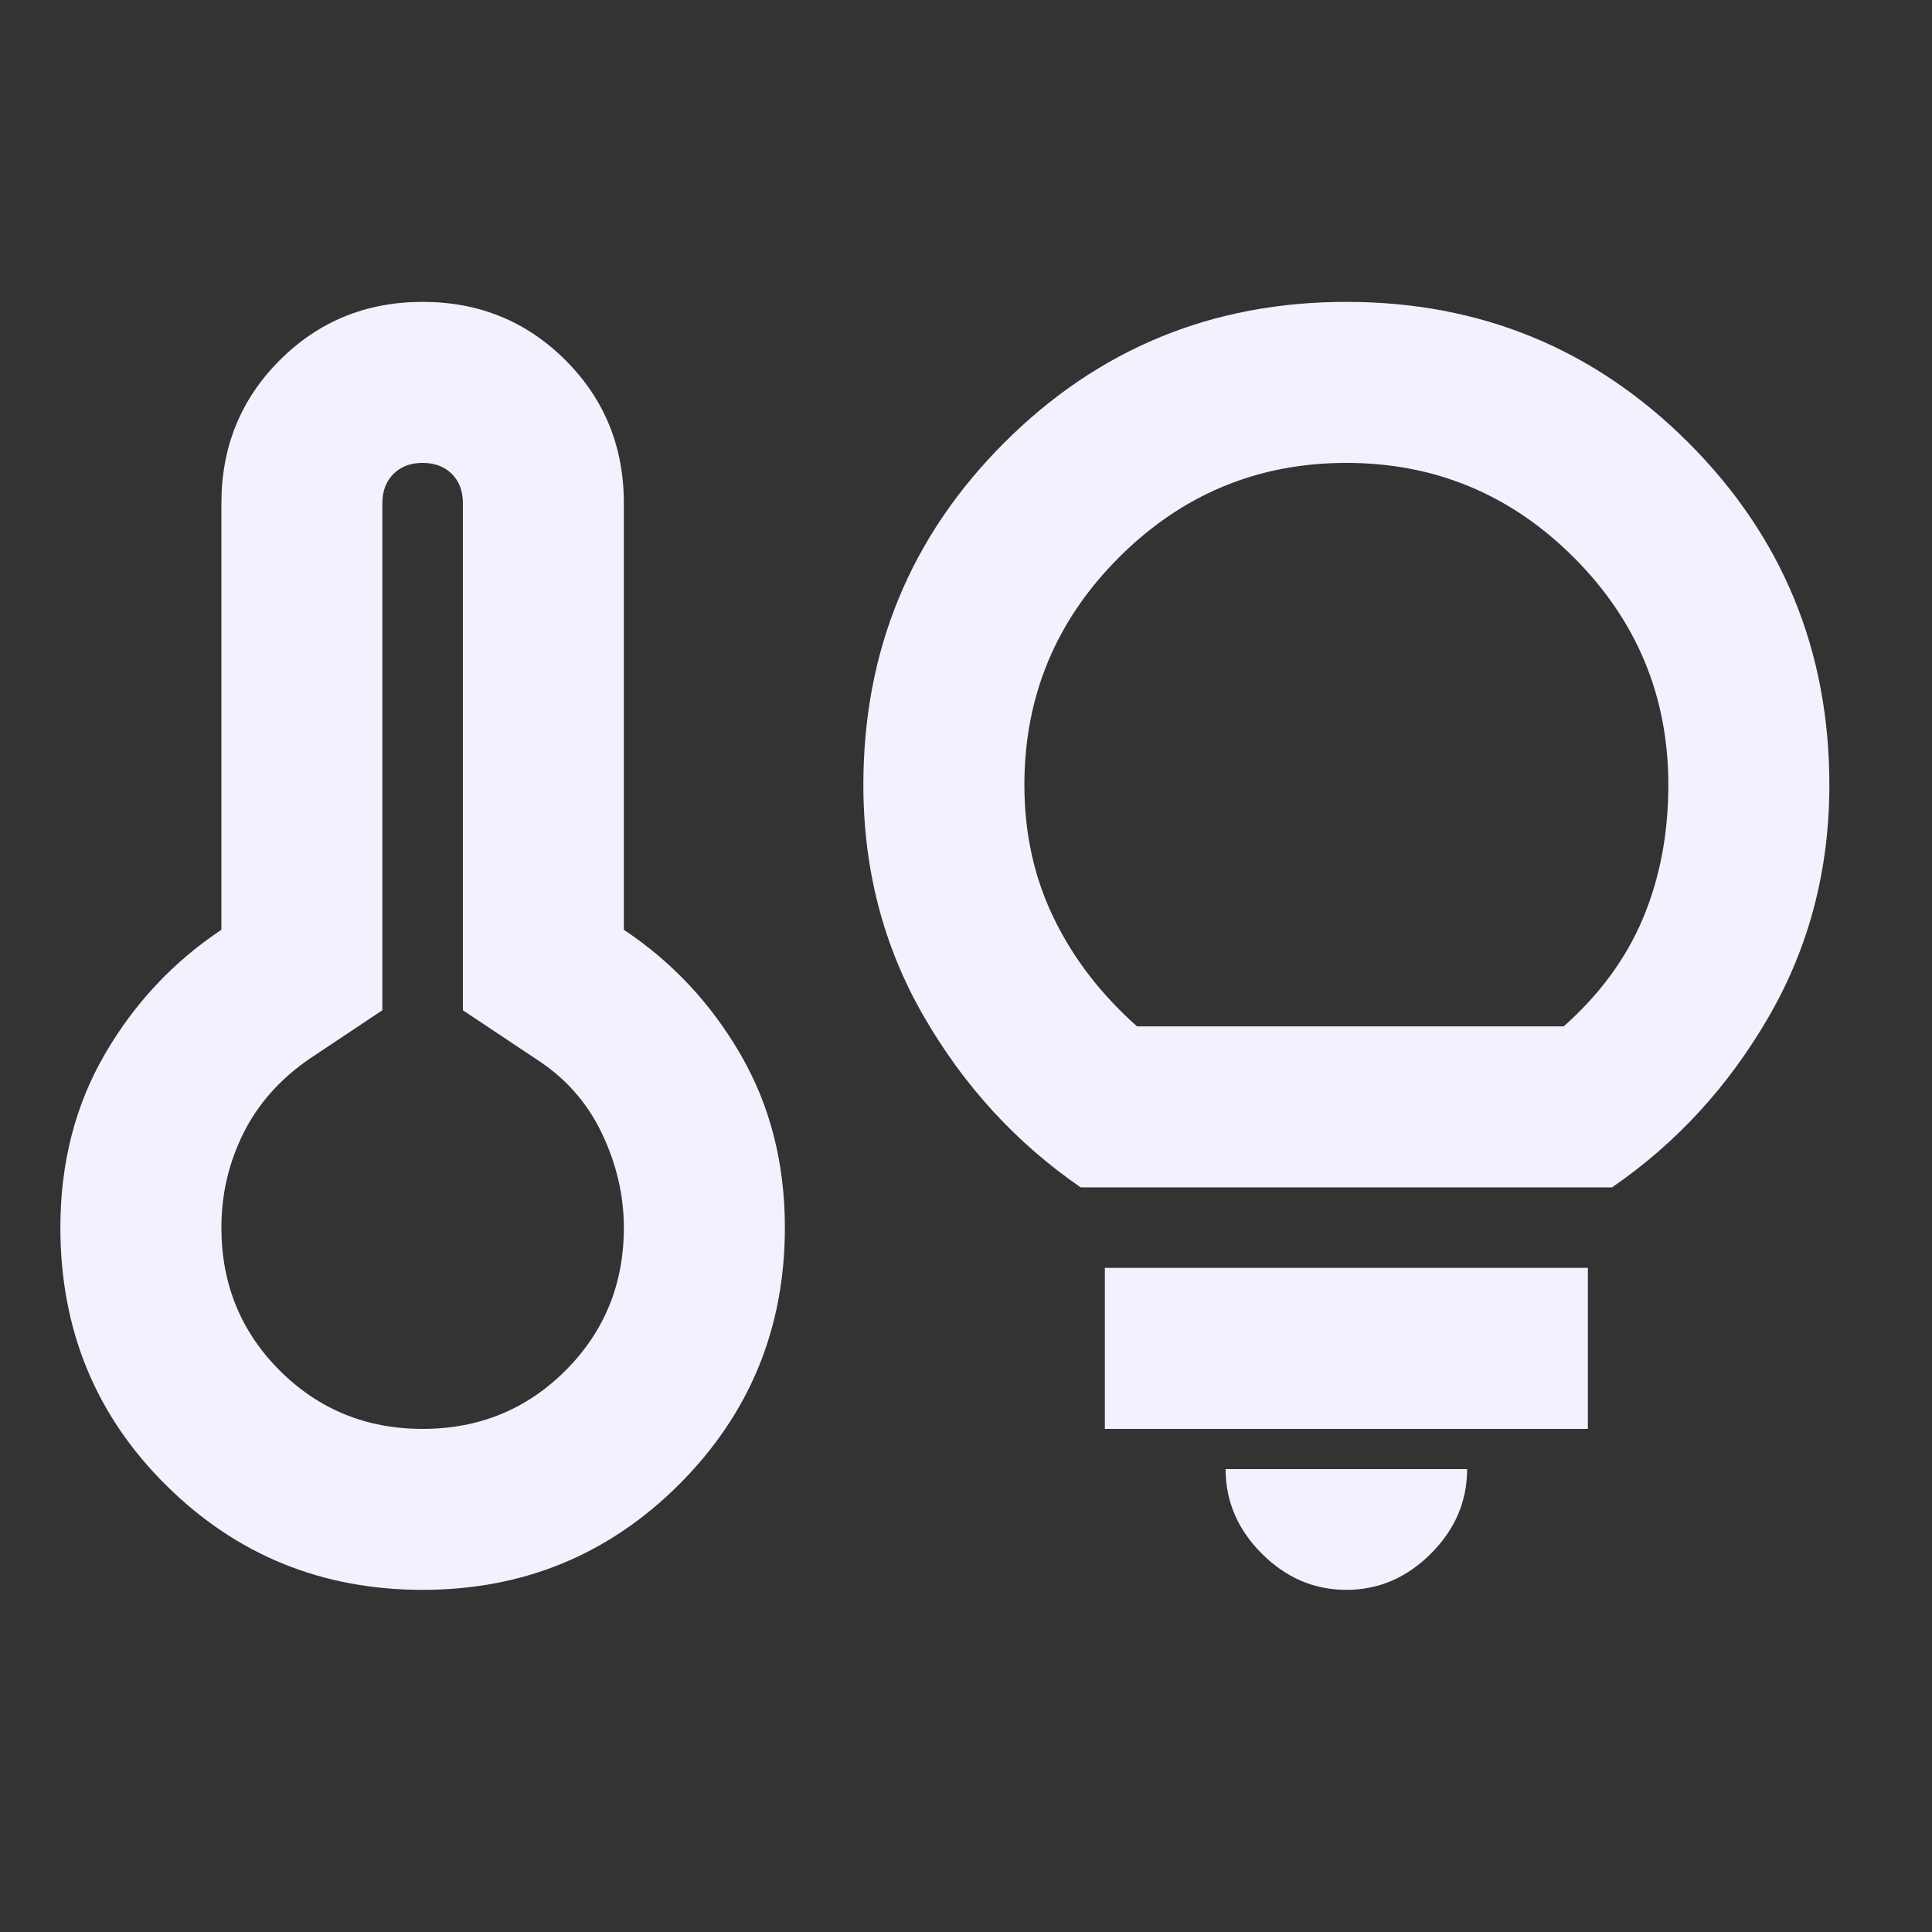 <svg width="32" height="32" viewBox="0 0 32 32" fill="none" xmlns="http://www.w3.org/2000/svg">
<rect x="0" y="0" width="32" height="32" fill="#333333" stroke="none"/>
<path d="M7 23.667C7.933 23.667 8.722 23.344 9.367 22.7C10.011 22.056 10.333 21.267 10.333 20.333C10.333 19.8 10.211 19.278 9.967 18.767C9.722 18.256 9.356 17.844 8.867 17.533L7.667 16.733V8.333C7.667 8.133 7.606 7.972 7.484 7.849C7.361 7.728 7.2 7.667 7 7.667C6.8 7.667 6.639 7.728 6.517 7.849C6.395 7.972 6.333 8.133 6.333 8.333V16.733L5.133 17.533C4.644 17.867 4.278 18.278 4.033 18.767C3.789 19.256 3.667 19.778 3.667 20.333C3.667 21.267 3.989 22.056 4.633 22.7C5.278 23.344 6.067 23.667 7 23.667ZM7 26.333C5.333 26.333 3.917 25.756 2.751 24.6C1.584 23.444 1 22.022 1 20.333C1 19.267 1.244 18.311 1.733 17.467C2.222 16.622 2.867 15.933 3.667 15.4V8.333C3.667 7.4 3.989 6.611 4.633 5.967C5.278 5.322 6.067 5 7 5C7.933 5 8.722 5.322 9.367 5.967C10.011 6.611 10.333 7.4 10.333 8.333V15.4C11.133 15.933 11.778 16.622 12.267 17.467C12.756 18.311 13 19.267 13 20.333C13 22 12.417 23.417 11.251 24.584C10.084 25.75 8.667 26.333 7 26.333ZM17.9 19.667C16.833 18.933 15.967 17.989 15.3 16.833C14.633 15.678 14.3 14.4 14.3 13C14.3 10.778 15.078 8.889 16.633 7.333C18.189 5.778 20.078 5 22.3 5C24.522 5 26.411 5.778 27.967 7.333C29.522 8.889 30.3 10.778 30.3 13C30.3 14.4 29.967 15.678 29.3 16.833C28.633 17.989 27.767 18.933 26.7 19.667H17.9ZM18.833 17H25.9C26.5 16.467 26.939 15.867 27.217 15.2C27.495 14.533 27.633 13.8 27.633 13C27.633 11.533 27.111 10.278 26.067 9.233C25.022 8.189 23.767 7.667 22.3 7.667C20.833 7.667 19.578 8.189 18.533 9.233C17.489 10.278 16.967 11.533 16.967 13C16.967 13.8 17.128 14.533 17.451 15.2C17.772 15.867 18.233 16.467 18.833 17ZM22.3 26.333C21.767 26.333 21.3 26.133 20.9 25.733C20.5 25.333 20.3 24.867 20.3 24.333H24.3C24.3 24.867 24.1 25.333 23.7 25.733C23.3 26.133 22.833 26.333 22.3 26.333ZM18.3 23.667V21H26.3V23.667H18.3Z" fill="#F2F2FF"/>
</svg>
